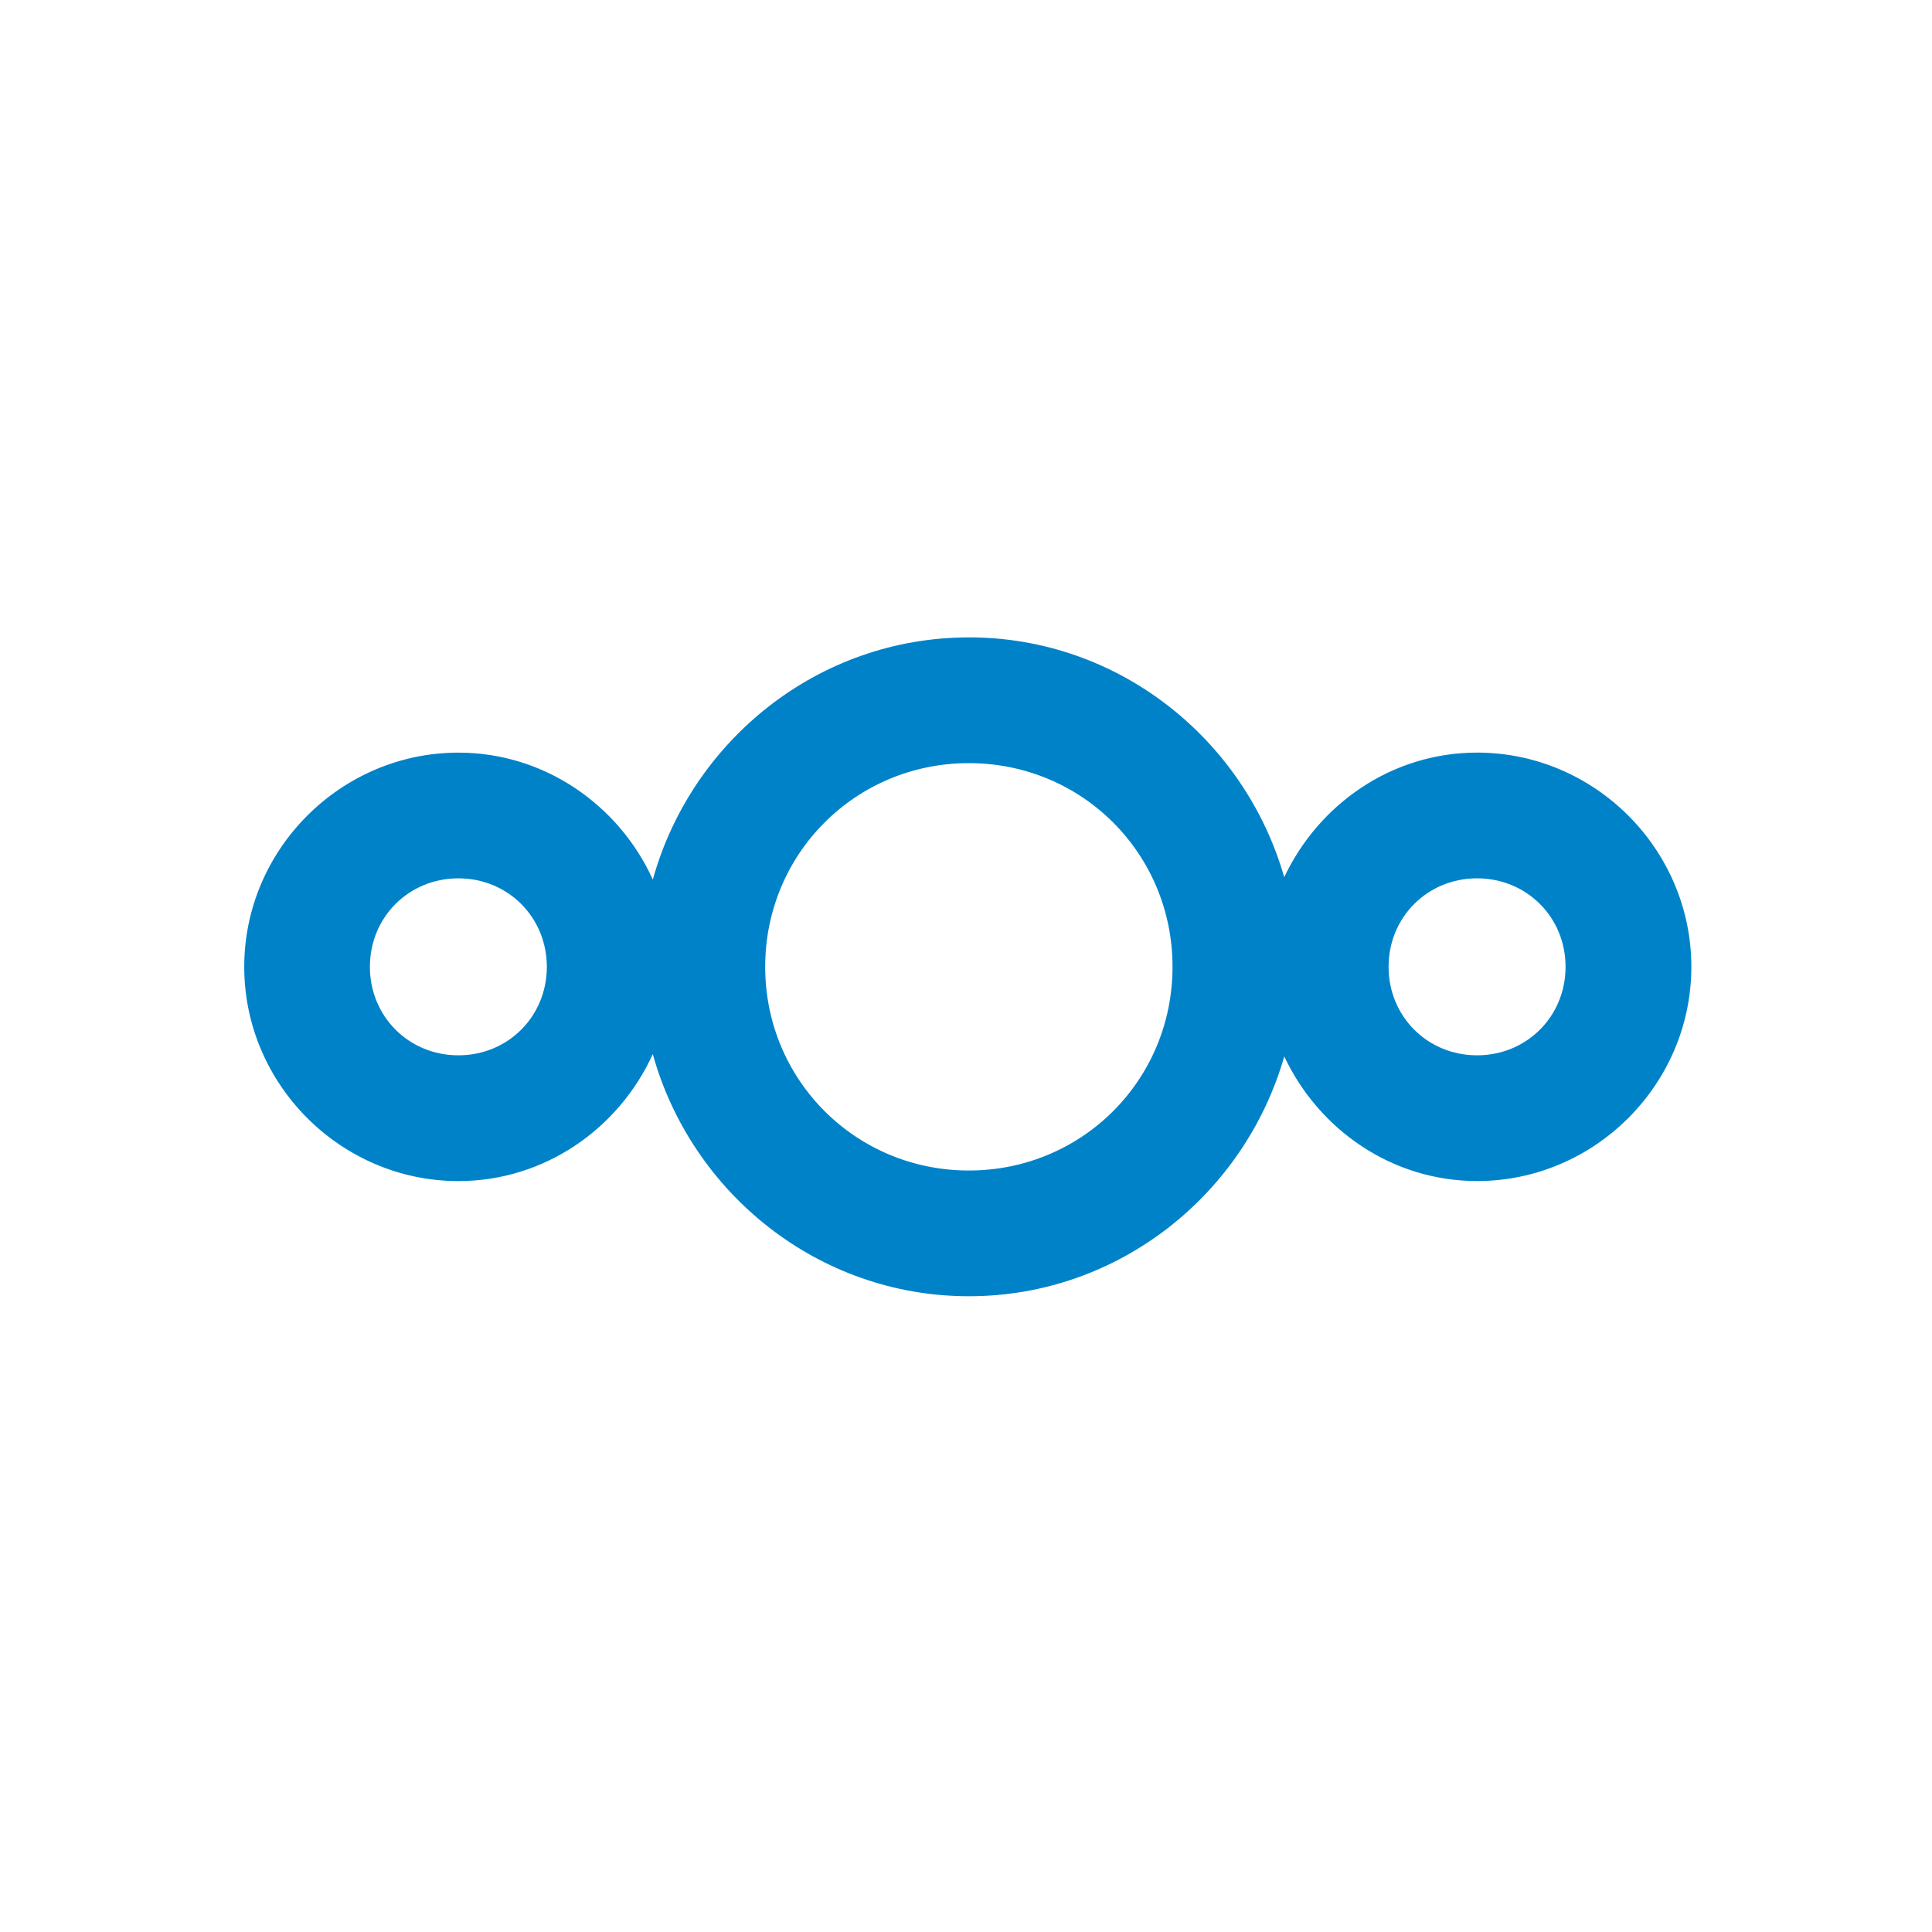 <?xml version="1.0" encoding="UTF-8" standalone="no"?>
<!--
  SVG template from the Android system icon style guide reference square icon
  http://www.google.com/design/spec/style/icons.html#icons-product-icons

  This file contains additional metadata for use with Inkscape, such as layers
  and grids. This means that you can use the file directly with Inkscape, with
  all elements should be visible and controllable in the UI. Additioanl
  elements and attributes will anyways  be generated by Inkscape on the first
  save. -->

<svg
   xmlns:osb="http://www.openswatchbook.org/uri/2009/osb"
   xmlns:dc="http://purl.org/dc/elements/1.1/"
   xmlns:cc="http://creativecommons.org/ns#"
   xmlns:rdf="http://www.w3.org/1999/02/22-rdf-syntax-ns#"
   xmlns:svg="http://www.w3.org/2000/svg"
   xmlns="http://www.w3.org/2000/svg"
   xmlns:xlink="http://www.w3.org/1999/xlink"
   xmlns:sodipodi="http://sodipodi.sourceforge.net/DTD/sodipodi-0.dtd"
   xmlns:inkscape="http://www.inkscape.org/namespaces/inkscape"
   version="1.0"
   width="48"
   height="48"
   viewBox="0 0 48 48"
   id="svg2"
   inkscape:version="0.91 r13725"
   sodipodi:docname="launcher.svg"
   inkscape:export-filename="C:\DEV\src\Android\nextcloud_android\res\mipmap-xxxhdpi\ic_launcher.png"
   inkscape:export-xdpi="454.73999"
   inkscape:export-ydpi="454.73999">
  <!--
    We use a 48x48 grid to match the 48x48dp measure in the style guide.
    The visible part of the icon will be smaller. -->
  <defs
     id="defs">
    <linearGradient
       id="linearGradient6098"
       osb:paint="solid">
      <stop
         style="stop-color:#ffffff;stop-opacity:1;"
         offset="0"
         id="stop6100" />
    </linearGradient>
    <linearGradient
       id="linearGradient5678">
      <!--
        Linear gradient that defines colors stops for the 33% midpoint.
        Edit the stop-color attributes to change the color of the gradient.
        Used for the radial gradient in the finish. -->
      <stop
         offset="0"
         style="stop-color:#ffffff;stop-opacity:1"
         id="stop5680" />
      <stop
         offset="1"
         style="stop-color:#ffffff;stop-opacity:0"
         id="stop5684" />
    </linearGradient>
    <linearGradient
       id="linearGradient5650"
       osb:paint="solid">
      <stop
         style="stop-color:#ffffff;stop-opacity:1;"
         offset="0"
         id="stop5652" />
    </linearGradient>
    <clipPath
       id="clipSilhouette">
      <!--
        This clip path is used to cut out any shadows and finishes outside
        of the 152x152px (38x38dp) square keyline shape. -->
      <rect
         width="38"
         height="38"
         x="5"
         y="5"
         rx="3"
         ry="3"
         id="clipSilhouetteBounds" />
    </clipPath>
    <linearGradient
       id="linearGradientWhiteMidpoint33">
      <!--
        Linear gradient that defines colors stops for the 33% midpoint.
        Edit the stop-color attributes to change the color of the gradient.
        Used for the radial gradient in the finish. -->
      <stop
         id="stopStart"
         style="stop-color:#ffffff;stop-opacity:1"
         offset="0" />
      <stop
         id="stopMidpoint"
         style="stop-color:#ffffff;stop-opacity:0.5"
         offset="0.333" />
      <stop
         id="stopEnd"
         style="stop-color:#ffffff;stop-opacity:0"
         offset="1" />
    </linearGradient>
    <radialGradient
       id="radialGradientFinish"
       xlink:href="#linearGradientWhiteMidpoint33"
       cx="0"
       cy="0"
       r="48"
       gradientUnits="userSpaceOnUse">
      <!--
        The gradient used to fill the finishing layer of the icon with a
        45º angle light. The color of the light is defined in
        #linearGradientWhiteMidpoint33 -->
    </radialGradient>
    <filter
       id="filterTint"
       inkscape:label="Tint"
       x="0"
       y="0"
       width="1"
       height="1">
      <!--
        Filter used to produce the lighter edge at the top of material
        elements.

        Edit the flood-color attribute in the feFlood element below to
        change the tint color.-->
      <feFlood
         flood-opacity="0.2"
         flood-color="#ffffff"
         result="floodTintColor"
         id="feFlood13" />
      <feOffset
         in="SourceAlpha"
         dx="0"
         dy="1"
         result="offsetAlpha"
         id="feOffset15">
        <!--
          The style guideline metrics specify the y offset to be 1dp, but
          looking at the example images, they seem to use 0.5dp or lower.
          -->
      </feOffset>
      <feComposite
         in="SourceAlpha"
         in2="offsetAlpha"
         operator="out"
         result="edgeAlpha"
         id="feComposite17" />
      <feComposite
         in="floodTintColor"
         in2="edgeAlpha"
         operator="in"
         result="edgeColor"
         id="feComposite19" />
      <feBlend
         in="edgeColor"
         in2="SourceGraphic"
         mode="normal"
         result="tint"
         id="feBlend21" />
    </filter>
    <filter
       id="filterShade"
       inkscape:label="Shade"
       height="1"
       width="1"
       y="0"
       x="0">
      <!--
        Filter used to produce the darker edge at the bottom of material
        elements.

        Edit the flood-color attribute in the feFlood element below to
        change the shade color. -->
      <feFlood
         flood-color="#212121"
         flood-opacity="0.2"
         result="floodShadeColor"
         id="feFlood24" />
      <feOffset
         in="SourceAlpha"
         dy="-1"
         dx="0"
         result="offsetAlpha"
         id="feOffset26" />
      <feComposite
         in="SourceAlpha"
         in2="offsetAlpha"
         operator="out"
         result="edgeAlpha"
         id="feComposite28" />
      <feComposite
         in="floodShadeColor"
         in2="edgeAlpha"
         operator="in"
         result="edgeColor"
         id="feComposite30" />
      <feBlend
         in="edgeColor"
         in2="SourceGraphic"
         mode="normal"
         result="shade"
         id="feBlend32" />
    </filter>
    <filter
       id="filterShadow"
       inkscape:label="Drop Shadow"
       width="2"
       height="2"
       x="-0.5"
       y="-0.5">
      <!--
        Filter used to produce the blurred shadow below material elements.

        Edit the flood-color attribute in the feFlood element below to
        change the shadow color. To edit the shadow size and offset, change
        the attributes in the feGaussianBlur and feOffset elements. -->
      <feFlood
         flood-opacity="0.2"
         flood-color="#212121"
         result="floodShadowColor"
         id="feFlood35" />
      <feComposite
         in="floodShadowColor"
         in2="SourceAlpha"
         operator="in"
         result="shadow"
         id="feComposite37" />
      <feGaussianBlur
         in="shadow"
         stdDeviation="1.5"
         result="bluredShadow"
         id="feGaussianBlur39" />
      <feOffset
         in="bluredShadow"
         dx="0"
         dy="1.5"
         result="offsetShadow"
         id="feOffset41" />
      <feComposite
         in="SourceGraphic"
         in2="offsetShadow"
         operator="over"
         result="dropShadow"
         id="feComposite43" />
    </filter>
    <linearGradient
       inkscape:collect="always"
       xlink:href="#linearGradient6098"
       id="linearGradient6102"
       x1="5"
       y1="24"
       x2="43"
       y2="24"
       gradientUnits="userSpaceOnUse" />
  </defs>
  <sodipodi:namedview
     showgrid="true"
     id="namedview45"
     inkscape:zoom="9.8333333"
     inkscape:cx="40.11977"
     inkscape:cy="16.349996"
     inkscape:window-width="1920"
     inkscape:window-height="1005"
     inkscape:window-x="-9"
     inkscape:window-y="-9"
     inkscape:window-maximized="1"
     inkscape:current-layer="materialBackground">
    <!--
      This defines the grids shown in Inkscape.
      These won't affect the result of the render. -->
    <inkscape:grid
       type="xygrid"
       id="gridMain"
       originx="3"
       originy="3"
       empspacing="7"
       dotted="false"
       enabled="true" />
    <inkscape:grid
       type="axonomgrid"
       id="gridDiagonal"
       units="px"
       empspacing="1"
       gridanglex="45"
       gridanglez="45"
       spacingy="48"
       enabled="true" />
  </sodipodi:namedview>
  <!--
    The following groups contain the actual visible parts of the image.
    The groups should be clipped with the silhouette path so that any shadows
    and finishes won't bleed over the edges.

    The order of the elements in this group defines how the elements overlap
    visually, with the first ones being rendered at the bottom. -->
  <g
     id="materialBackground"
     inkscape:groupmode="layer"
     inkscape:label="Material background"
     clip-path="url(#clipSilhouette)">
    <!--
      We need to use nested groups to apply multiple filters on a
      single element. -->
    <g
       style="filter:url(#filterShade);fill-opacity:1;fill:url(#linearGradient6102)"
       id="g50">
      <rect
         style="fill:url(#linearGradient6102);filter:url(#filterTint);fill-opacity:1"
         width="38"
         height="38"
         x="5"
         y="5"
         rx="3"
         ry="3"
         id="rect52" />
    </g>
    <path
       inkscape:connector-curvature="0"
       style="color:#000000;text-indent:0;text-decoration:none;text-decoration-line:none;text-decoration-style:solid;text-decoration-color:#000000;text-transform:none;block-progression:tb;white-space:normal;isolation:auto;mix-blend-mode:normal;solid-color:#000000;fill:#0082c9;color-rendering:auto;image-rendering:auto;shape-rendering:auto;enable-background:accumulate"
       d="m 24.071,15.836 c -3.746,3.59e-4 -6.891,2.565 -7.852,6.016 -0.839,-1.845 -2.685,-3.153 -4.83,-3.153 -2.92,3.31e-4 -5.321,2.401 -5.321,5.322 -5.693e-4,2.921 2.401,5.322 5.321,5.323 2.145,-2.59e-4 3.991,-1.309 4.829,-3.155 0.961,3.451 4.107,6.016 7.853,6.016 3.725,2.87e-4 6.855,-2.537 7.836,-5.958 0.852,1.812 2.67,3.096 4.791,3.096 2.921,5.11e-4 5.323,-2.401 5.323,-5.323 -2.82e-4,-2.921 -2.402,-5.322 -5.323,-5.322 -2.121,2.46e-4 -3.94,1.285 -4.792,3.096 -0.981,-3.422 -4.11,-5.959 -7.835,-5.959 z m 0,3.124 c 2.813,-1.87e-4 5.06,2.246 5.06,5.06 1.4e-4,2.814 -2.247,5.061 -5.06,5.061 -2.813,-2.73e-4 -5.06,-2.248 -5.06,-5.061 2.95e-4,-2.813 2.247,-5.06 5.06,-5.06 z m -12.683,2.862 c 1.232,1.42e-4 2.197,0.965 2.198,2.198 2.17e-4,1.233 -0.965,2.199 -2.198,2.199 -1.233,-1.43e-4 -2.198,-0.966 -2.198,-2.199 1.414e-4,-1.232 0.965,-2.198 2.198,-2.198 z m 25.309,0 c 1.233,-2.15e-4 2.199,0.965 2.199,2.198 2.94e-4,1.233 -0.966,2.199 -2.199,2.199 -1.233,-1.43e-4 -2.198,-0.966 -2.198,-2.199 1.4e-4,-1.232 0.965,-2.198 2.198,-2.198 z"
       id="path6" />
  </g>
  <g
     id="materialForeground"
     inkscape:groupmode="layer"
     inkscape:label="Material foreground"
     clip-path="url(#clipSilhouette)" />
  <g
     id="finish"
     inkscape:groupmode="layer"
     inkscape:label="Finish"
     clip-path="url(#clipSilhouette)" />
</svg>
